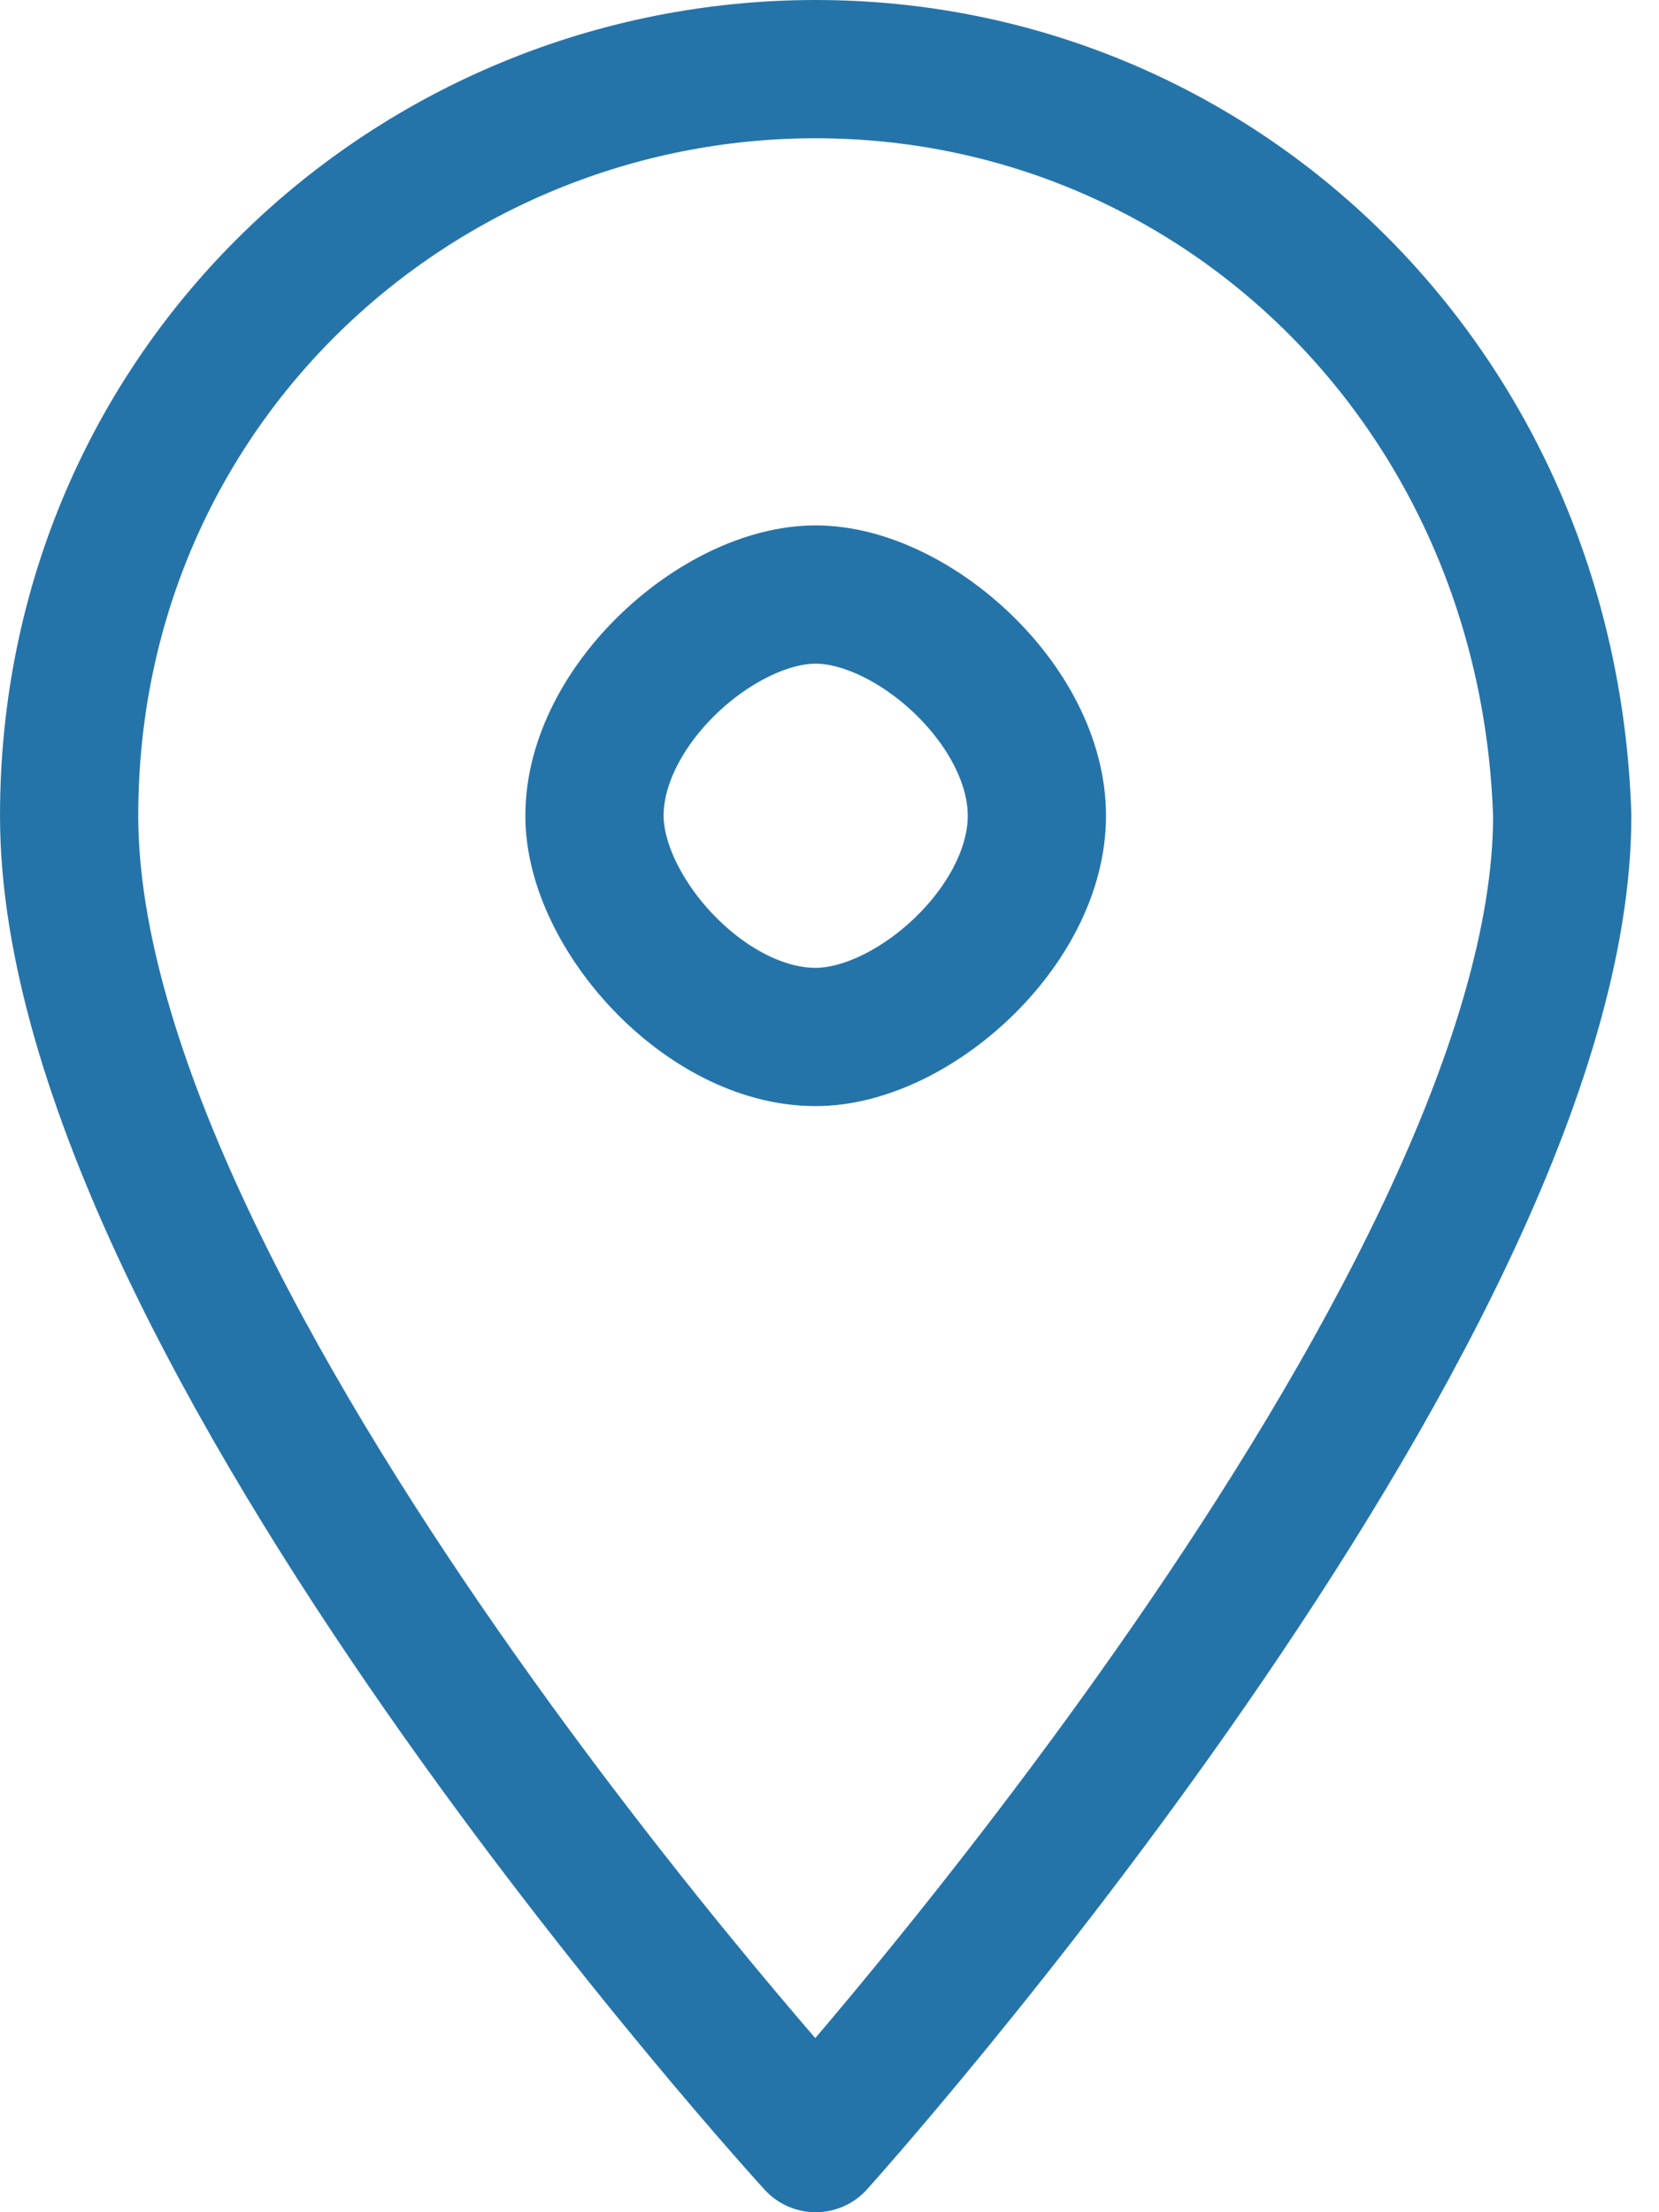 ﻿<?xml version="1.0" encoding="utf-8"?>
<!-- Generator: Adobe Illustrator 19.2.1, SVG Export Plug-In . SVG Version: 6.00 Build 0)  -->
<svg version="1.1" id="Layer_1" xmlns="http://www.w3.org/2000/svg" xmlns:xlink="http://www.w3.org/1999/xlink" x="0px" y="0px"
	 viewBox="0 0 12 16" style="enable-background:new 0 0 12 16;" xml:space="preserve">
<style type="text/css">
	.st0{fill:none;stroke:#2574A9;stroke-linecap:round;stroke-linejoin:round;stroke-miterlimit:10;}
</style>
<path class="st0" d="M5.9,0.5c-2.9,0-5.4,2.3-5.4,5.4c0,3.7,5.4,9.6,5.4,9.6s5.4-6,5.4-9.6C11.2,2.8,8.8,0.5,5.9,0.5z M5.9,7.5
	c-0.8,0-1.6-0.9-1.6-1.6c0-0.8,0.9-1.6,1.6-1.6s1.6,0.8,1.6,1.6S6.6,7.5,5.9,7.5z"/>
</svg>